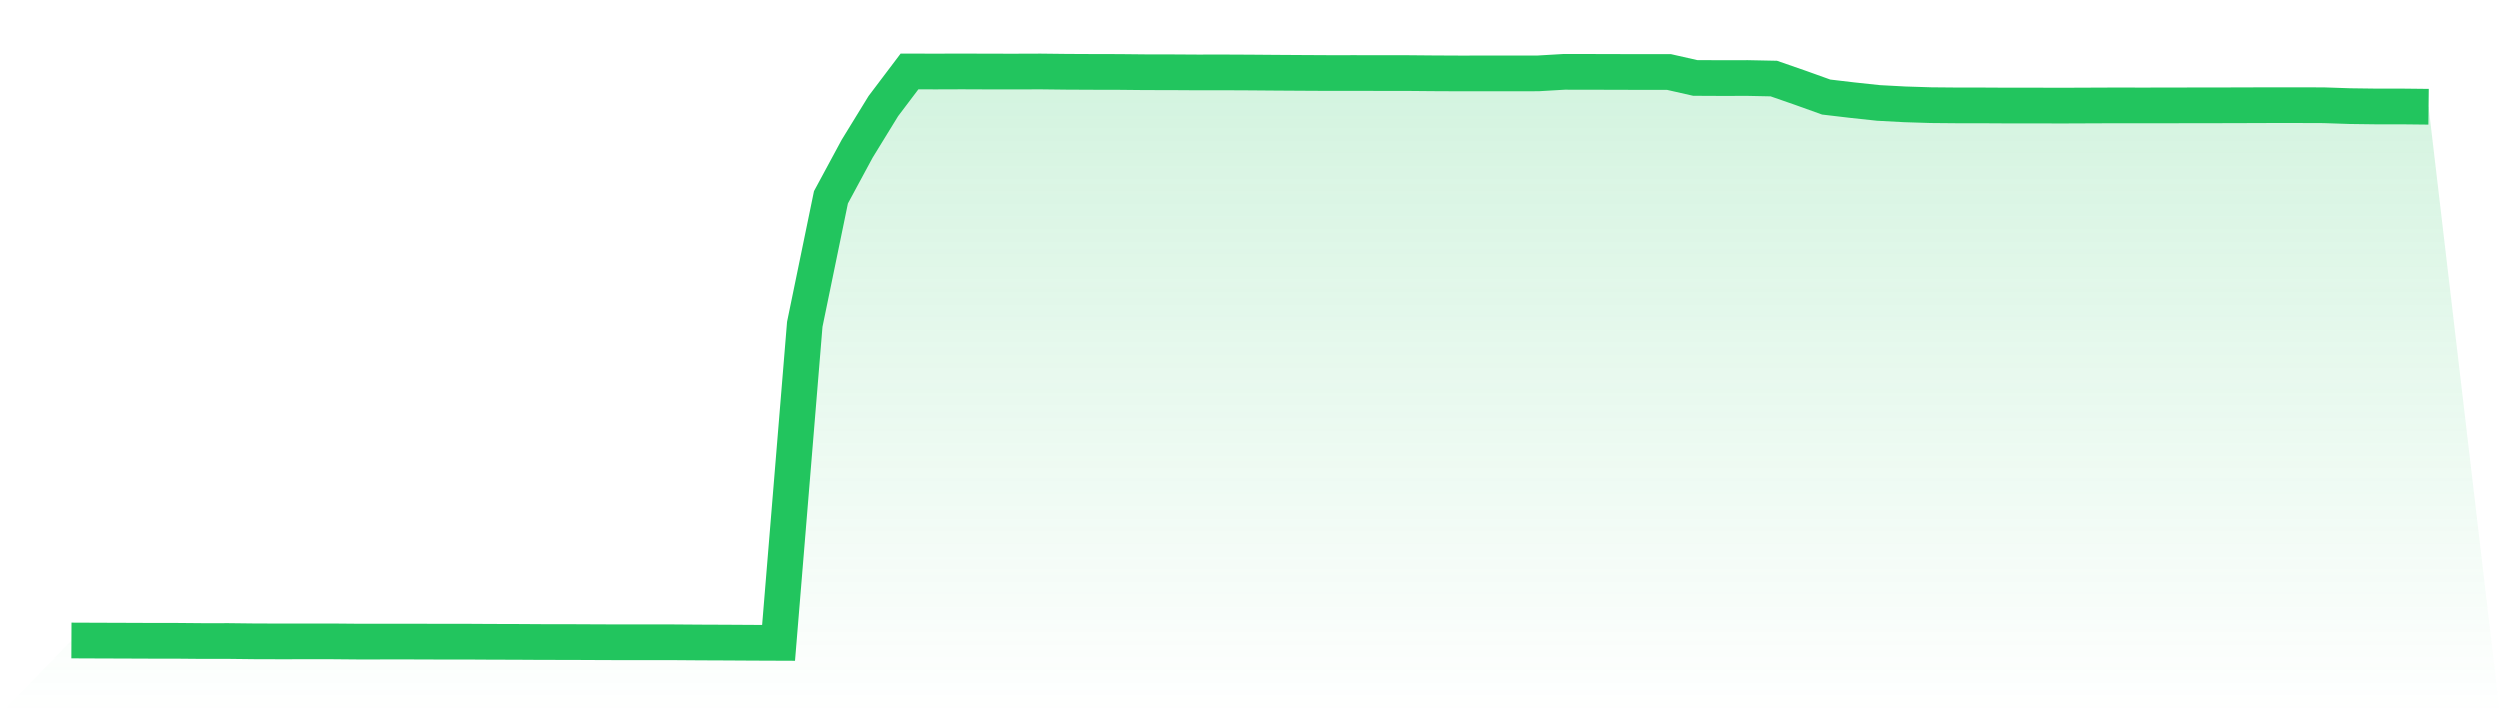 <svg viewBox="0 0 140 40" xmlns="http://www.w3.org/2000/svg">
<defs>
<linearGradient id="gradient" x1="0" x2="0" y1="0" y2="1">
<stop offset="0%" stop-color="#22c55e" stop-opacity="0.2"/>
<stop offset="100%" stop-color="#22c55e" stop-opacity="0"/>
</linearGradient>
</defs>
<path d="M4,35.867 L4,35.867 L5.467,35.873 L6.933,35.878 L8.4,35.884 L9.867,35.885 L11.333,35.898 L12.8,35.897 L14.267,35.914 L15.733,35.918 L17.2,35.916 L18.667,35.917 L20.133,35.93 L21.6,35.928 L23.067,35.928 L24.533,35.933 L26,35.932 L27.467,35.941 L28.933,35.945 L30.4,35.954 L31.867,35.955 L33.333,35.962 L34.8,35.968 L36.267,35.966 L37.733,35.968 L39.2,35.979 L40.667,35.985 L42.133,35.994 L43.6,36 L45.067,18.162 L46.533,11.049 L48,8.33 L49.467,5.941 L50.933,4.001 L52.4,4.005 L53.867,4 L55.333,4.006 L56.8,4.008 L58.267,4.003 L59.733,4.02 L61.2,4.027 L62.667,4.03 L64.133,4.045 L65.6,4.047 L67.067,4.056 L68.533,4.054 L70,4.061 L71.467,4.073 L72.933,4.082 L74.4,4.09 L75.867,4.089 L77.333,4.091 L78.8,4.092 L80.267,4.105 L81.733,4.112 L83.2,4.111 L84.667,4.11 L86.133,4.109 L87.6,4.023 L89.067,4.025 L90.533,4.029 L92,4.033 L93.467,4.033 L94.933,4.365 L96.4,4.372 L97.867,4.369 L99.333,4.399 L100.8,4.909 L102.267,5.435 L103.733,5.608 L105.2,5.765 L106.667,5.843 L108.133,5.889 L109.6,5.902 L111.067,5.903 L112.533,5.911 L114,5.91 L115.467,5.914 L116.933,5.908 L118.4,5.902 L119.867,5.904 L121.333,5.903 L122.8,5.899 L124.267,5.898 L125.733,5.894 L127.2,5.889 L128.667,5.889 L130.133,5.894 L131.6,5.943 L133.067,5.962 L134.533,5.962 L136,5.978 L140,40 L0,40 z" fill="url(#gradient)"/>
<path d="M4,35.867 L4,35.867 L5.467,35.873 L6.933,35.878 L8.4,35.884 L9.867,35.885 L11.333,35.898 L12.8,35.897 L14.267,35.914 L15.733,35.918 L17.2,35.916 L18.667,35.917 L20.133,35.93 L21.6,35.928 L23.067,35.928 L24.533,35.933 L26,35.932 L27.467,35.941 L28.933,35.945 L30.4,35.954 L31.867,35.955 L33.333,35.962 L34.8,35.968 L36.267,35.966 L37.733,35.968 L39.2,35.979 L40.667,35.985 L42.133,35.994 L43.6,36 L45.067,18.162 L46.533,11.049 L48,8.33 L49.467,5.941 L50.933,4.001 L52.4,4.005 L53.867,4 L55.333,4.006 L56.8,4.008 L58.267,4.003 L59.733,4.02 L61.2,4.027 L62.667,4.03 L64.133,4.045 L65.6,4.047 L67.067,4.056 L68.533,4.054 L70,4.061 L71.467,4.073 L72.933,4.082 L74.4,4.09 L75.867,4.089 L77.333,4.091 L78.8,4.092 L80.267,4.105 L81.733,4.112 L83.2,4.111 L84.667,4.11 L86.133,4.109 L87.6,4.023 L89.067,4.025 L90.533,4.029 L92,4.033 L93.467,4.033 L94.933,4.365 L96.4,4.372 L97.867,4.369 L99.333,4.399 L100.8,4.909 L102.267,5.435 L103.733,5.608 L105.2,5.765 L106.667,5.843 L108.133,5.889 L109.6,5.902 L111.067,5.903 L112.533,5.911 L114,5.91 L115.467,5.914 L116.933,5.908 L118.4,5.902 L119.867,5.904 L121.333,5.903 L122.8,5.899 L124.267,5.898 L125.733,5.894 L127.2,5.889 L128.667,5.889 L130.133,5.894 L131.6,5.943 L133.067,5.962 L134.533,5.962 L136,5.978" fill="none" stroke="#22c55e" stroke-width="2"/>
</svg>